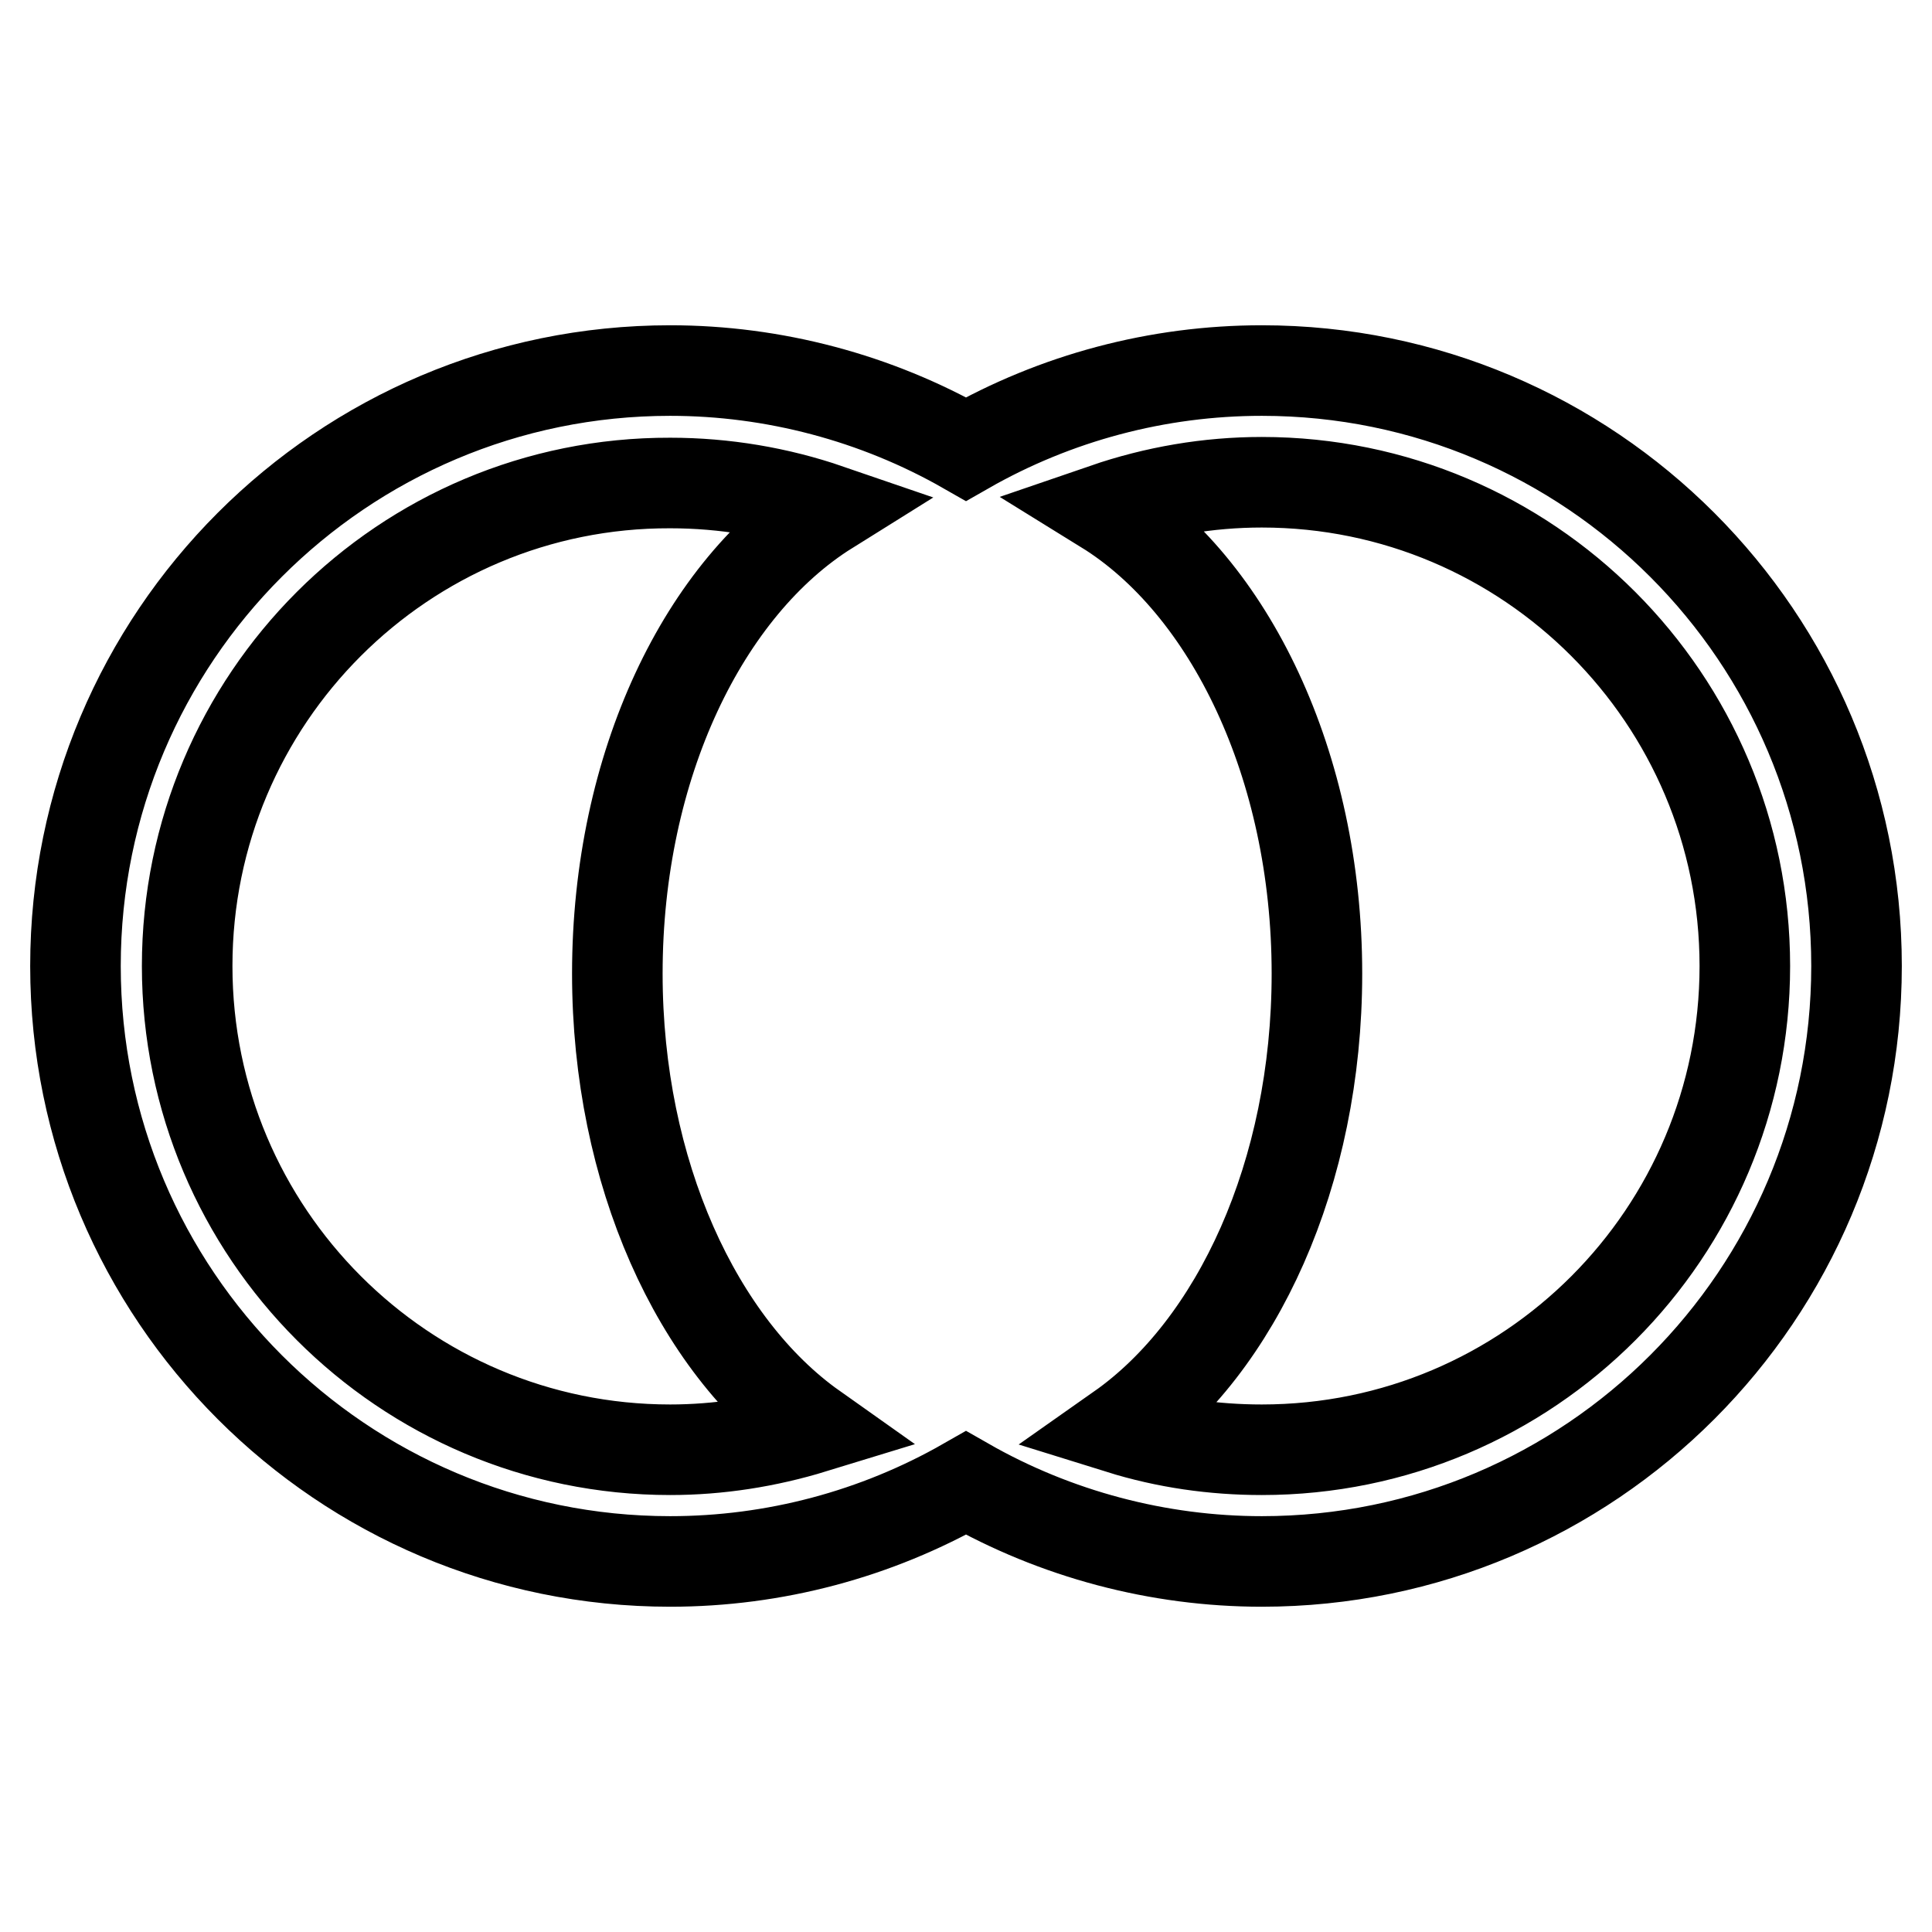 <?xml version="1.0" encoding="utf-8"?>
<!-- Svg Vector Icons : http://www.onlinewebfonts.com/icon -->
<!DOCTYPE svg PUBLIC "-//W3C//DTD SVG 1.1//EN" "http://www.w3.org/Graphics/SVG/1.1/DTD/svg11.dtd">
<svg version="1.1" xmlns="http://www.w3.org/2000/svg" xmlns:xlink="http://www.w3.org/1999/xlink" x="0px" y="0px" viewBox="0 0 256 256" enable-background="new 0 0 256 256" xml:space="preserve">
<g> <path stroke-width="12" fill-opacity="0" stroke="#000000"  d="M167.2,206.9c-13.7,0-27.3-3.6-39.2-10.4c-11.9,6.8-25.4,10.4-39.2,10.4C45.3,206.9,10,171.6,10,128 c0-43.6,35.3-78.9,78.8-78.9c13.7,0,27.3,3.6,39.2,10.4c11.9-6.8,25.4-10.4,39.2-10.4c43.5,0,78.8,35.3,78.8,78.9 C246,171.6,210.7,206.9,167.2,206.9z M24.8,128c0,35.4,28.7,64.1,64,64.1c6.4,0,12.8-1,19-2.9c-15.4-10.9-26-33.8-26-60.2 c0-27.6,11.5-51.2,28-61.5c-6.7-2.3-13.8-3.5-21-3.5C53.5,63.9,24.8,92.6,24.8,128z M167.2,63.9c-7.1,0-14.1,1.2-20.8,3.5 c16.5,10.2,28.1,34,28.1,61.6c0,26.5-10.6,49.4-26.1,60.3c6.1,1.9,12.4,2.8,18.8,2.8c35.4,0,64-28.7,64-64.1S202.5,63.9,167.2,63.9 L167.2,63.9z"/></g>
</svg>